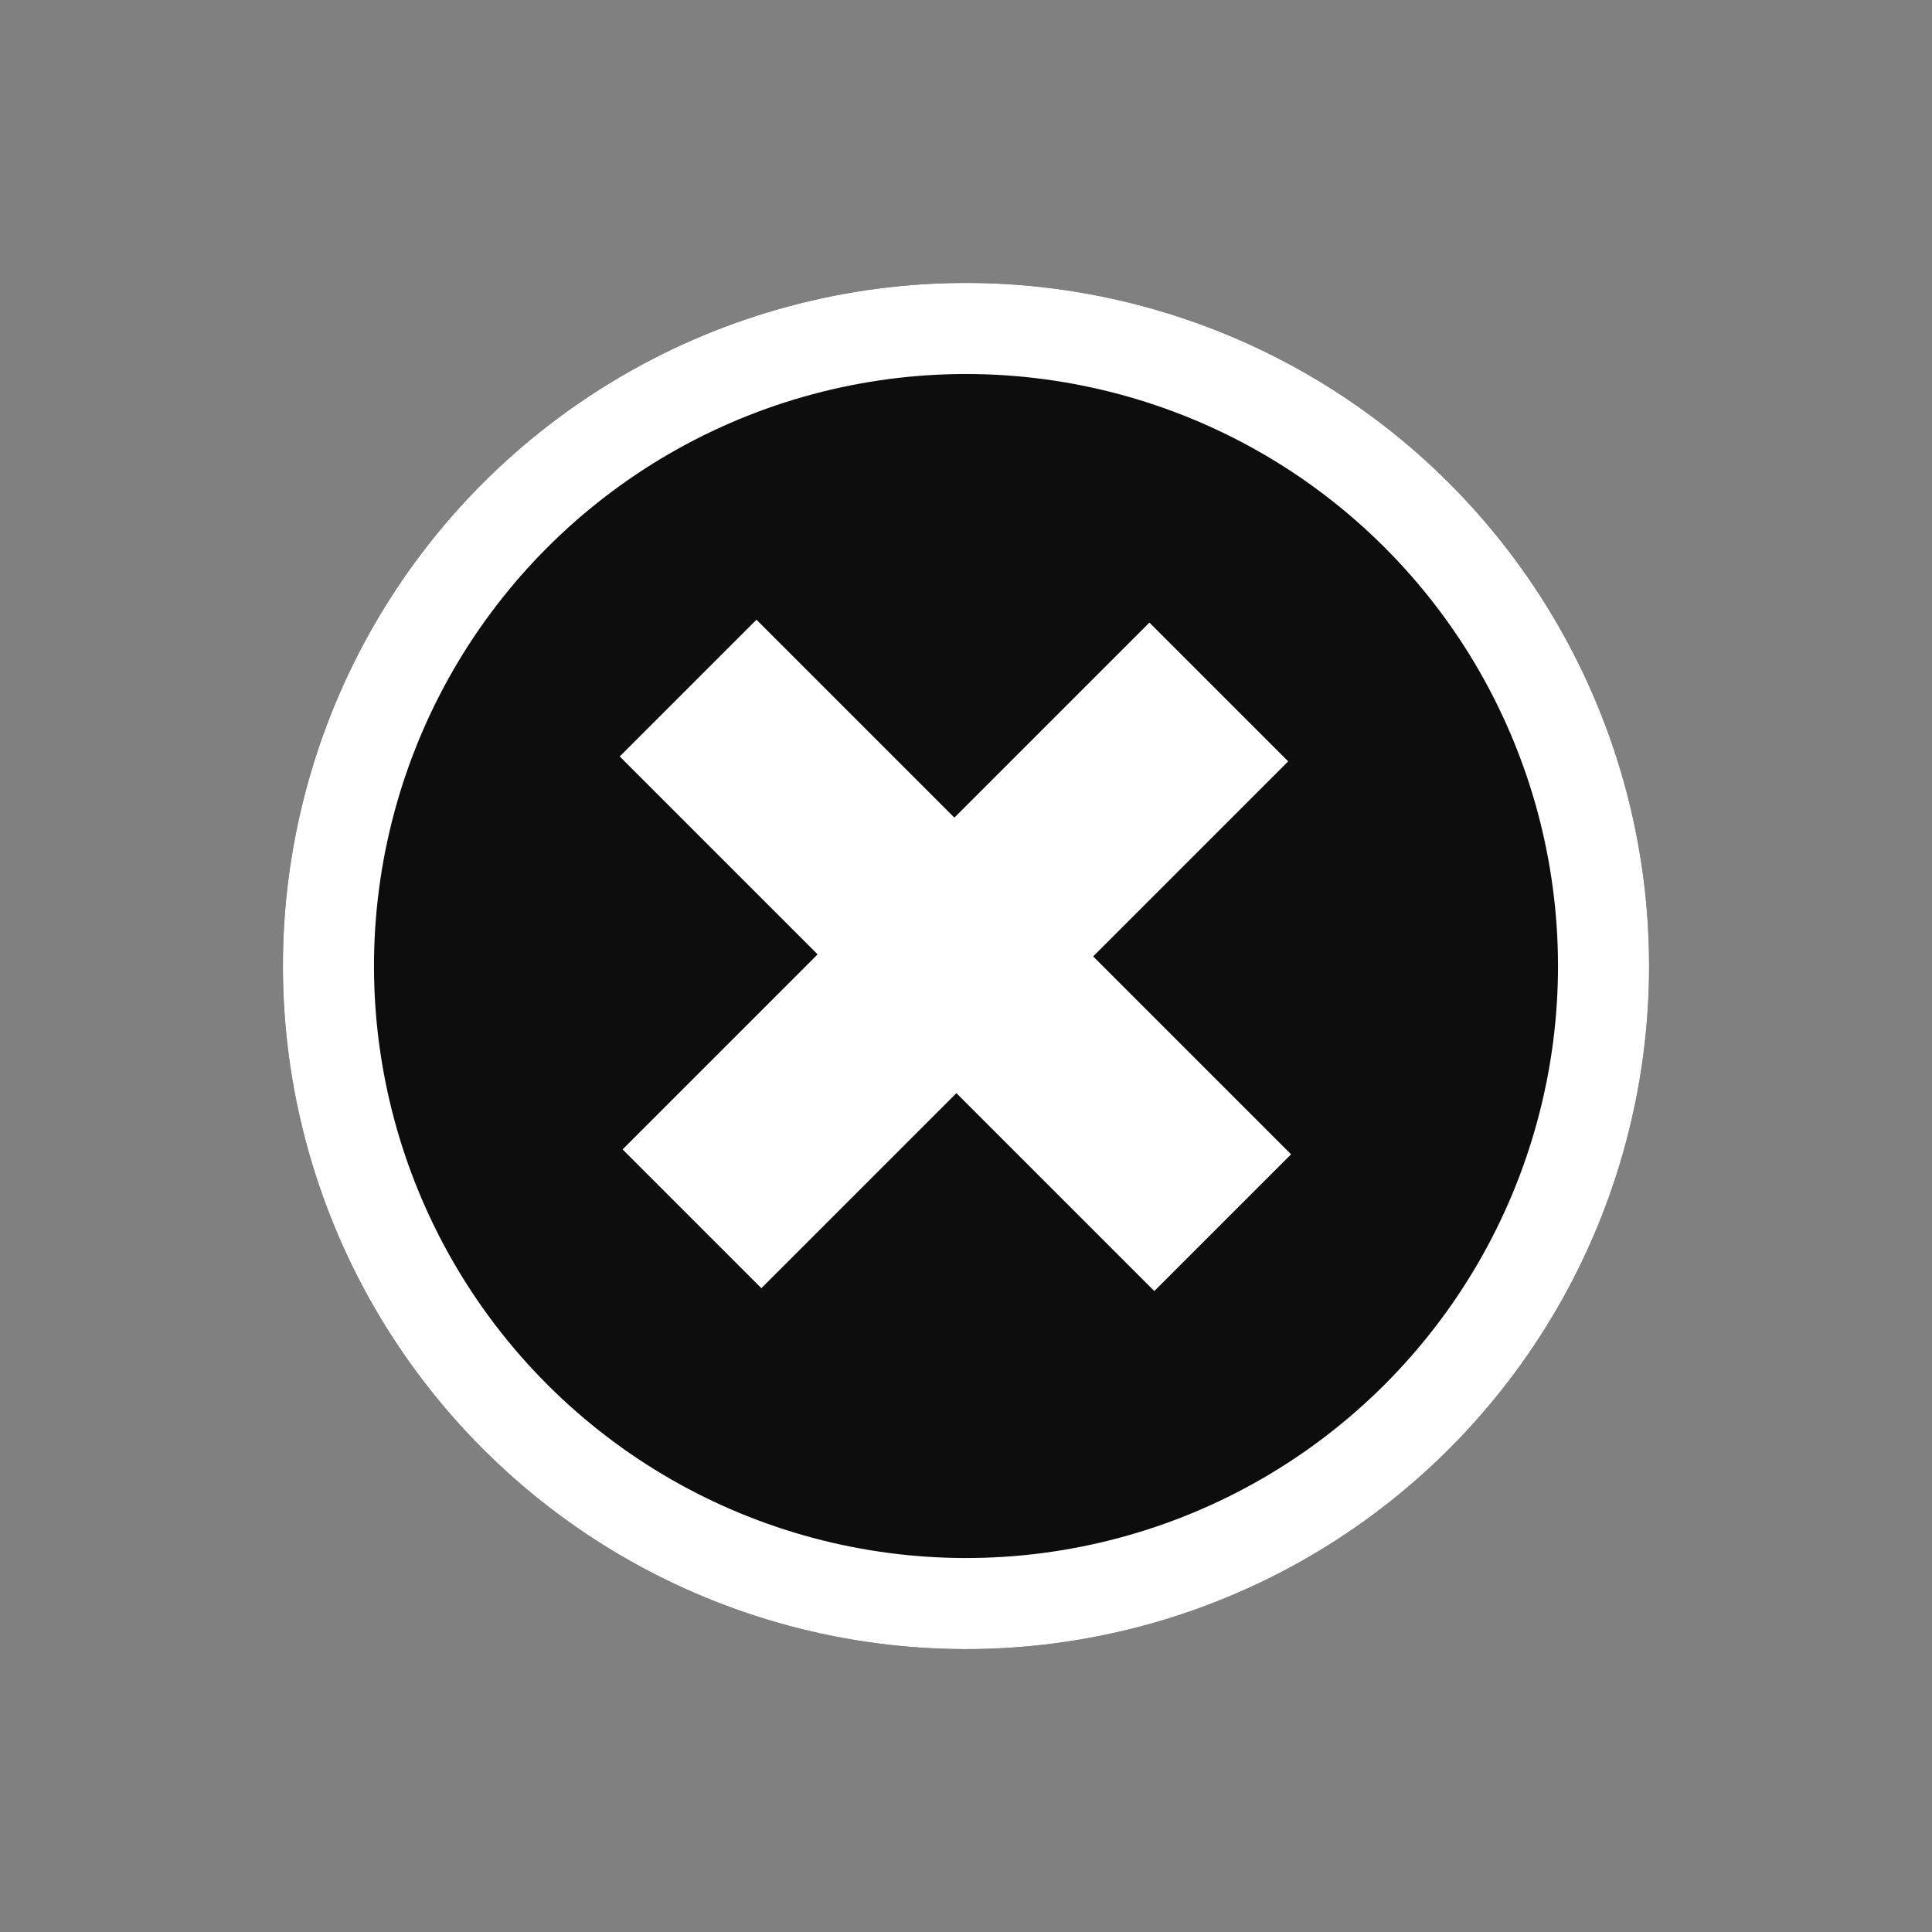 <svg xmlns="http://www.w3.org/2000/svg" width="42.426" height="42.426" viewBox="0 0 42.426 42.426">
  <rect x="0" y="0" width="42.426" height="42.426" fill="#808080" stroke="none"/>
  <g id="icn_close_01" transform="translate(-3627.458 -2822.77) rotate(-45)">
    <g id="楕円形_59" data-name="楕円形 59" transform="translate(554 4576)" fill="#0d0d0d" stroke="#fff" stroke-width="2">
      <circle cx="15" cy="15" r="15" stroke="none"/>
      <circle cx="15" cy="15" r="14" fill="none"/>
    </g>
    <path id="パス_1754" data-name="パス 1754" d="M2383.215,331.872h6.057v-4.31h-6.057v-6.146h-4.247v6.146h-6.057v4.31h6.057v6.146h4.247Z" transform="translate(-1812.091 4260.953)" fill="#fff"/>
  </g>
</svg>
